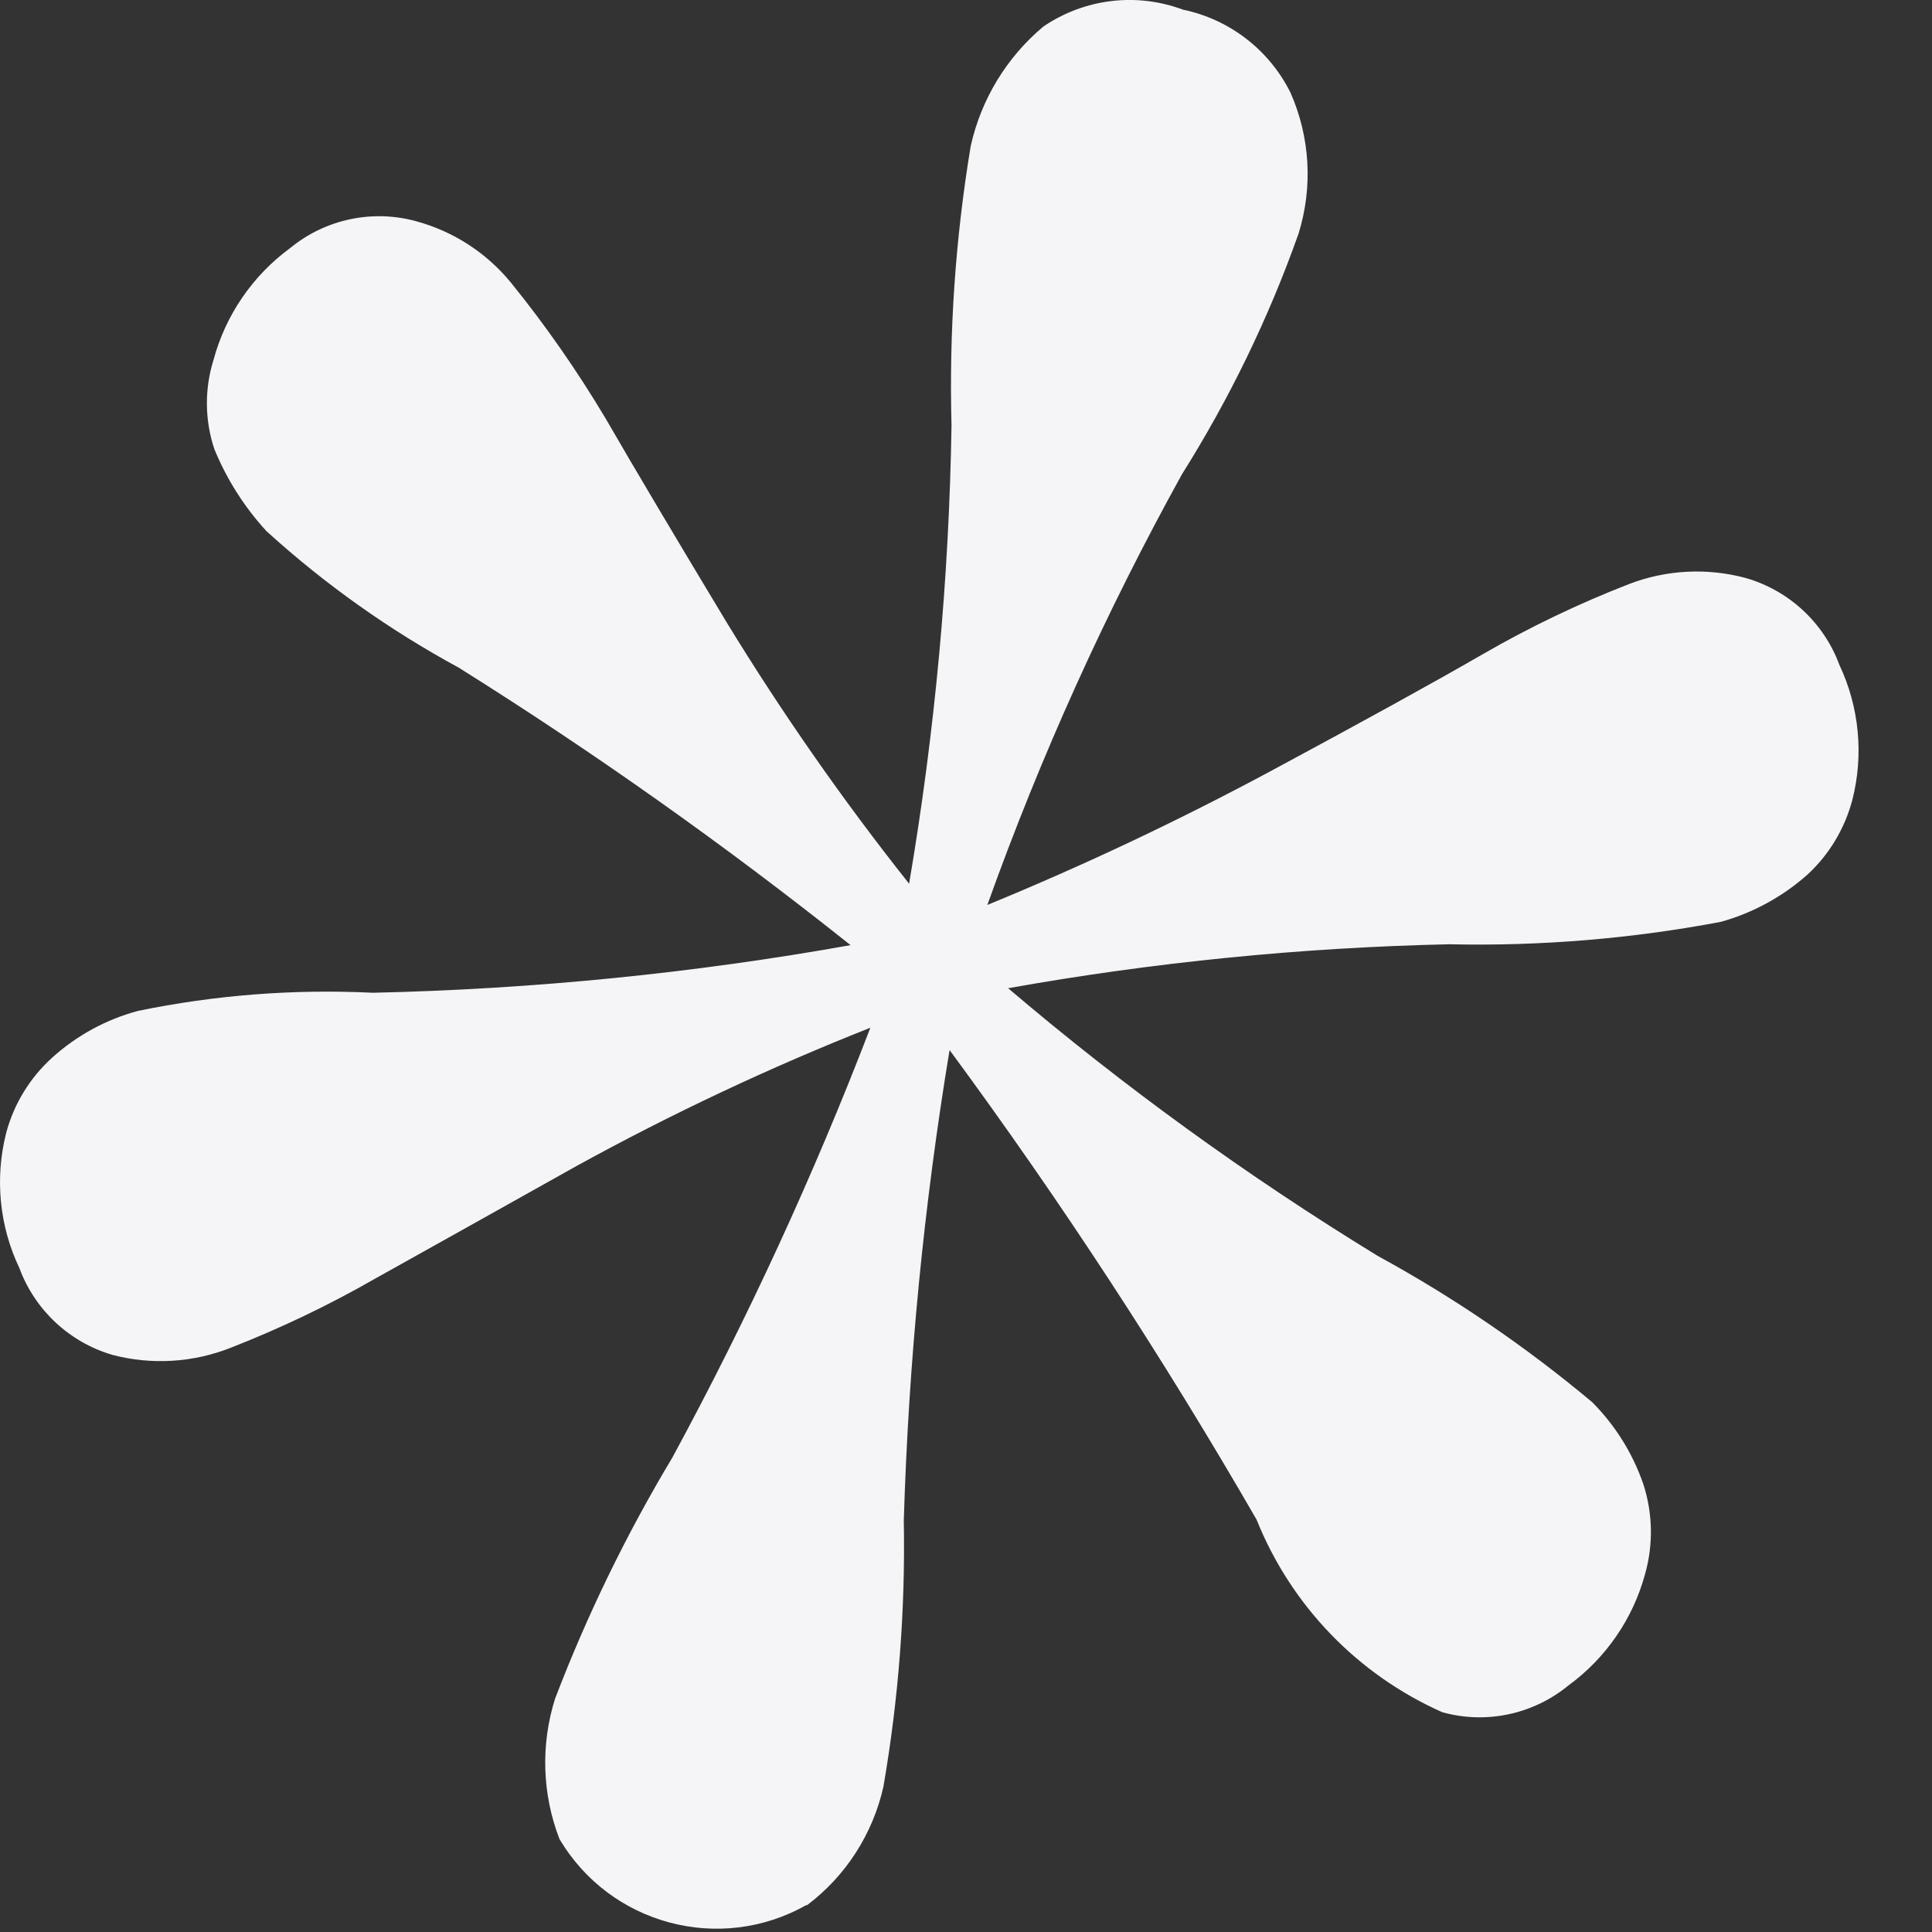 <svg width="20" height="20" viewBox="0 0 20 20" fill="none" xmlns="http://www.w3.org/2000/svg">
<rect x="0" y="0" width="20" height="20" fill="#333333" stroke="none"/>
<path fill-rule="evenodd" clip-rule="evenodd" d="M8.354 19.723C8.755 19.421 9.035 18.986 9.145 18.496C9.302 17.587 9.373 16.665 9.356 15.742C9.405 14.109 9.563 12.481 9.83 10.87C10.979 12.43 12.04 14.053 13.008 15.731C13.365 16.621 14.055 17.336 14.931 17.725C15.385 17.851 15.872 17.747 16.236 17.448C16.625 17.164 16.906 16.755 17.031 16.29C17.116 15.986 17.109 15.665 17.012 15.365C16.902 15.045 16.721 14.755 16.482 14.515C15.794 13.939 15.05 13.431 14.262 13.001C12.917 12.178 11.637 11.252 10.436 10.23C11.943 9.961 13.469 9.809 15 9.775C15.943 9.796 16.887 9.718 17.814 9.543C18.148 9.45 18.456 9.281 18.714 9.051C18.938 8.843 19.097 8.576 19.175 8.282C19.295 7.814 19.247 7.319 19.041 6.882C18.879 6.445 18.518 6.111 18.07 5.983C17.671 5.876 17.249 5.898 16.864 6.046C16.341 6.249 15.835 6.492 15.35 6.772C14.844 7.064 14.118 7.464 13.17 7.974C12.212 8.489 11.227 8.955 10.221 9.368C10.771 7.83 11.445 6.339 12.236 4.909C12.728 4.126 13.133 3.292 13.442 2.42C13.592 1.939 13.563 1.42 13.359 0.959C13.139 0.517 12.729 0.2 12.246 0.1C11.765 -0.08 11.227 -0.015 10.802 0.274C10.421 0.592 10.157 1.027 10.049 1.511C9.89 2.467 9.824 3.435 9.85 4.403C9.825 5.994 9.678 7.58 9.411 9.148C8.727 8.286 8.097 7.383 7.523 6.444C6.993 5.564 6.575 4.861 6.271 4.335C5.978 3.843 5.651 3.373 5.291 2.928C5.039 2.619 4.696 2.396 4.311 2.291C3.857 2.165 3.369 2.268 3.005 2.567C2.616 2.852 2.335 3.261 2.21 3.727C2.116 4.027 2.119 4.35 2.219 4.649C2.347 4.962 2.53 5.25 2.759 5.499C3.363 6.048 4.031 6.522 4.748 6.911C6.154 7.792 7.508 8.751 8.805 9.784C7.172 10.076 5.518 10.24 3.859 10.277C3.044 10.237 2.227 10.3 1.428 10.465C1.099 10.553 0.795 10.719 0.542 10.947C0.31 11.156 0.144 11.427 0.064 11.728C-0.055 12.197 -0.007 12.692 0.201 13.128C0.362 13.563 0.72 13.896 1.165 14.026C1.569 14.132 1.997 14.106 2.386 13.953C2.902 13.751 3.403 13.512 3.884 13.236C4.444 12.924 5.142 12.533 5.978 12.065C6.958 11.527 7.97 11.05 9.01 10.639C8.424 12.165 7.739 13.652 6.96 15.089C6.483 15.884 6.077 16.719 5.746 17.585C5.596 18.06 5.612 18.572 5.791 19.036C6.314 19.923 7.451 20.228 8.347 19.721" fill="#F5F5F7"/>
</svg>
